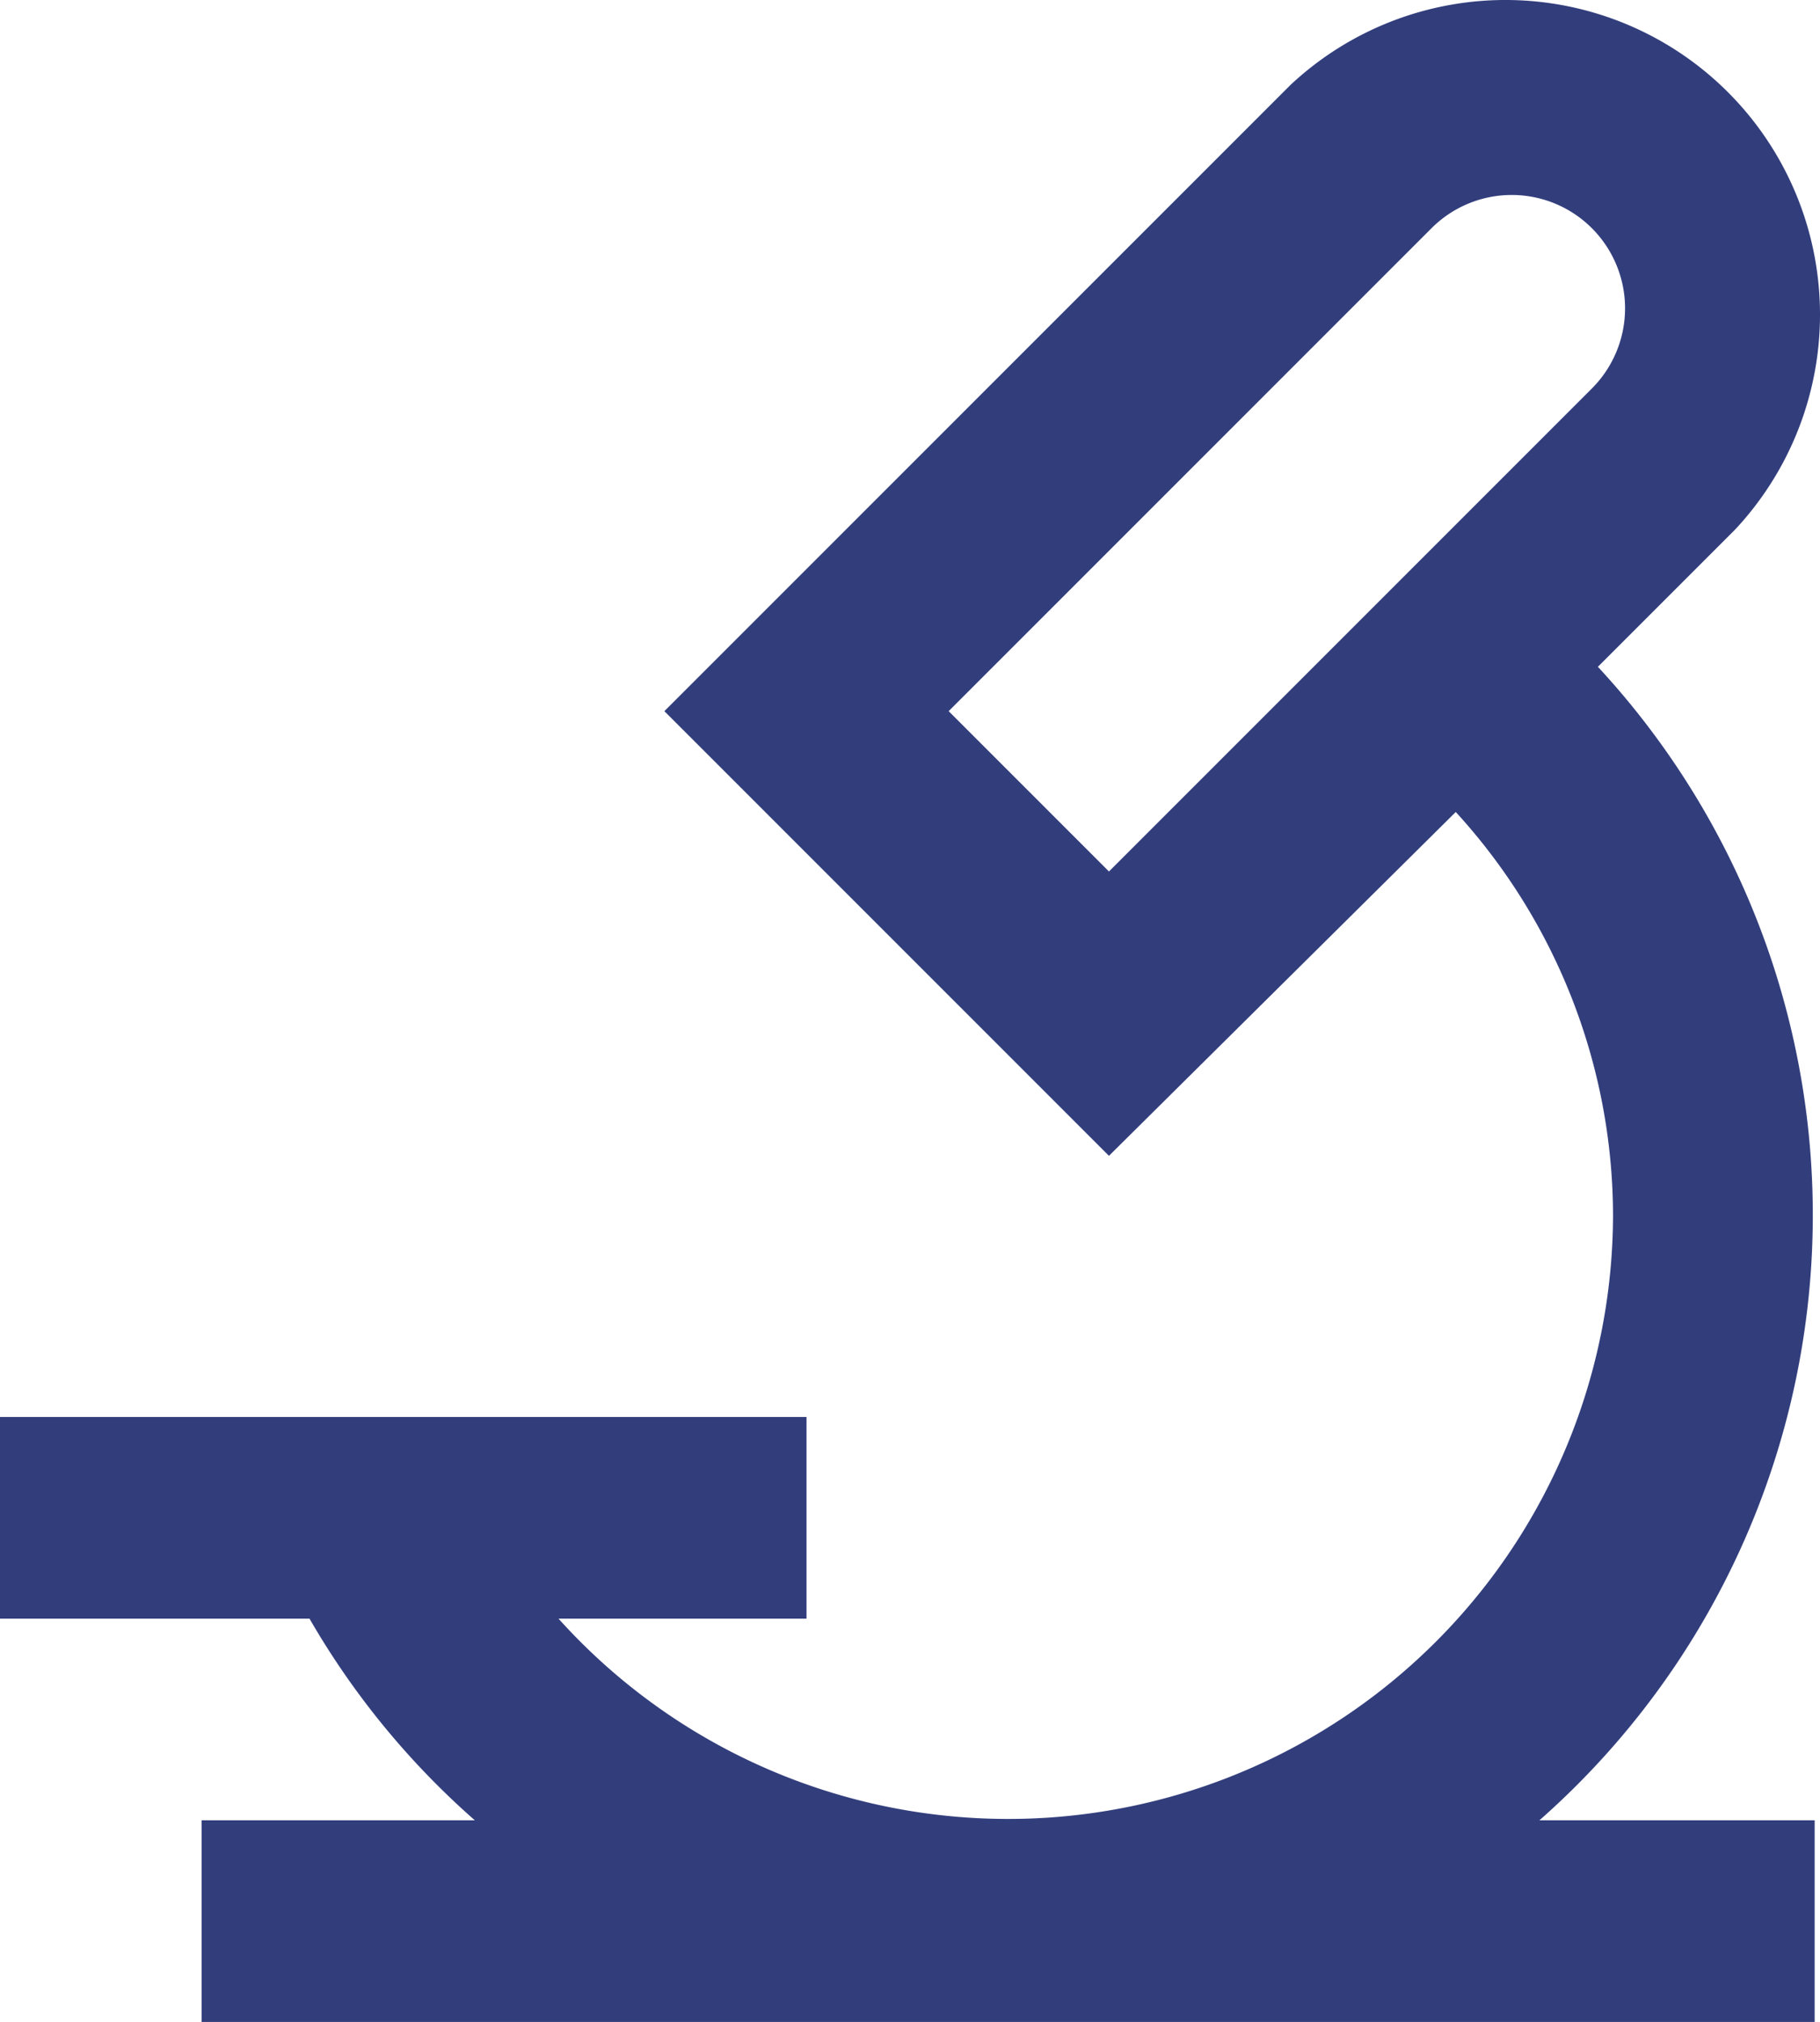 <svg xmlns="http://www.w3.org/2000/svg" width="18.053" height="20.053" viewBox="0 0 18.053 20.053">
  <path id="telescope" d="M11,16H3v2H6.07a7.94,7.94,0,0,0,1.64,2H5v2H21V20H18.27a8,8,0,0,0,.58-11.44L20.21,7.2A3.12,3.12,0,0,0,15.8,2.79L9.59,9,14,13.41,17.44,10A5.94,5.94,0,0,1,19,14,6,6,0,0,1,8.54,18H11Zm1.41-7L17.2,4.21A1.124,1.124,0,1,1,18.79,5.8L14,10.59Z" transform="translate(-3 -1.947)" fill="#323E7C"/>
</svg>
